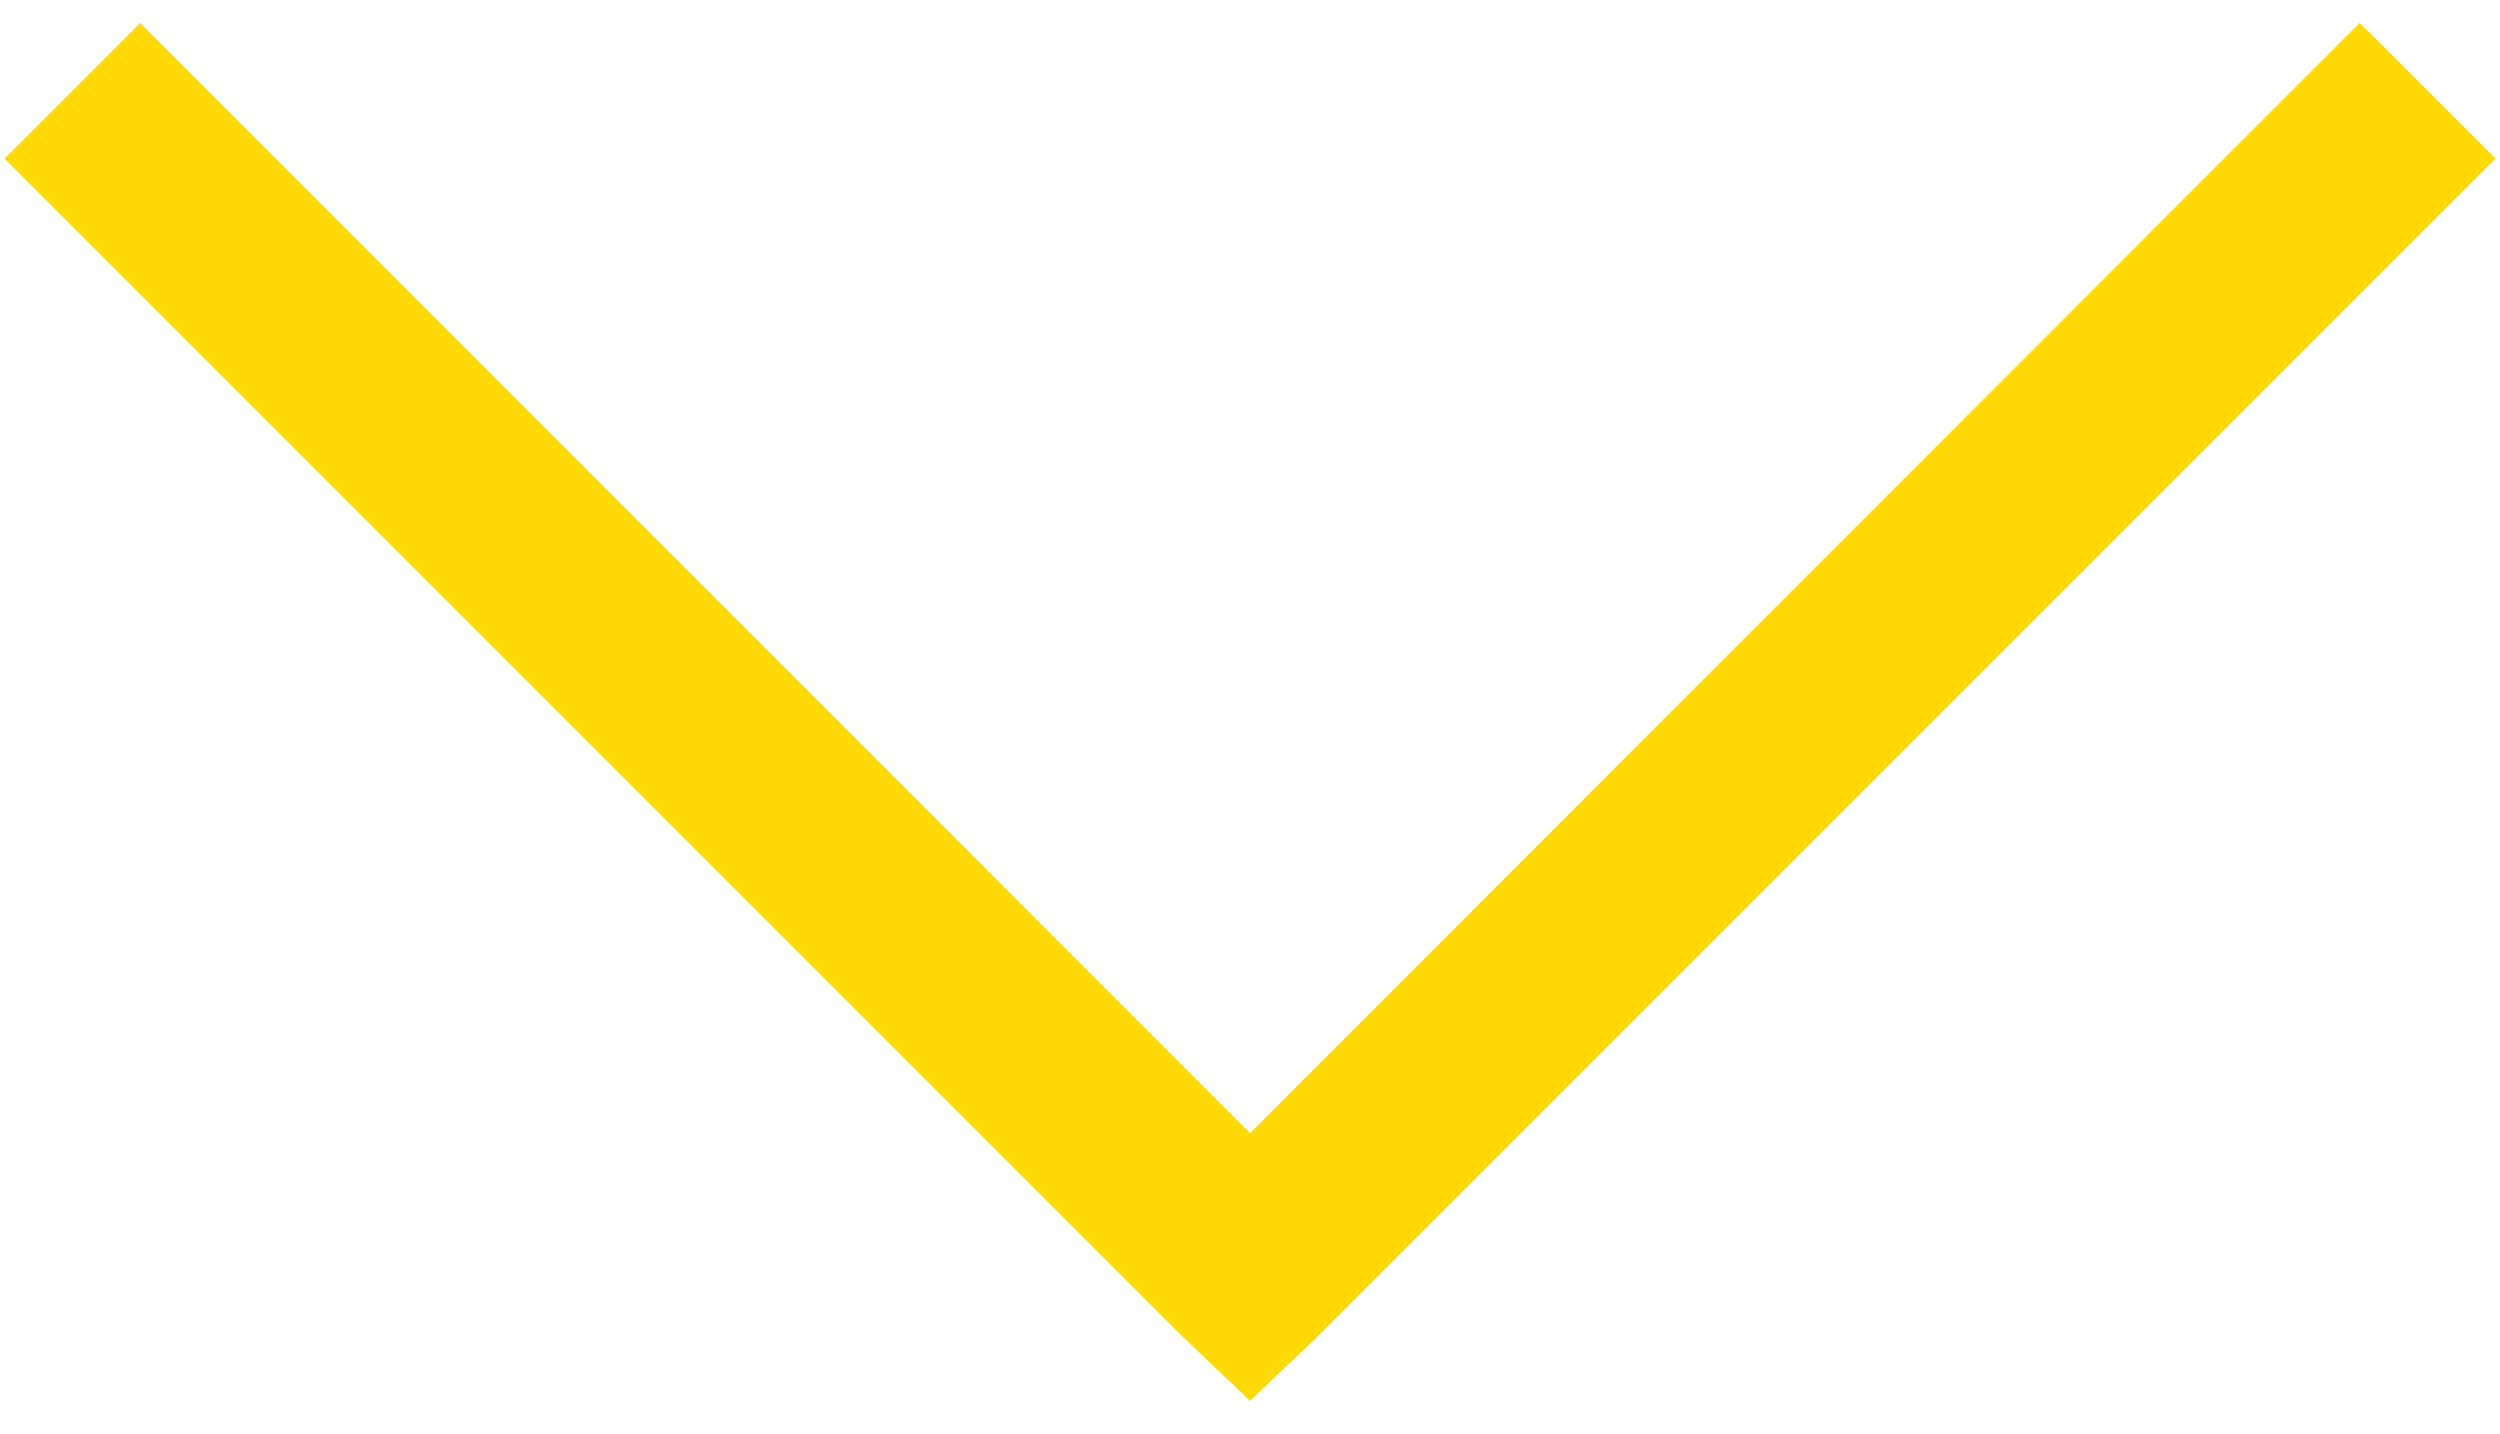 <svg xmlns="http://www.w3.org/2000/svg" width="68" height="39" viewBox="0 0 68 39" fill="none"><path d="M3.814 0.624L0.124 4.314L32.155 36.345L34 38.103L35.845 36.343L67.876 4.311L64.186 0.621L34 30.82L3.814 0.624Z" fill="#FFDA06"></path></svg>